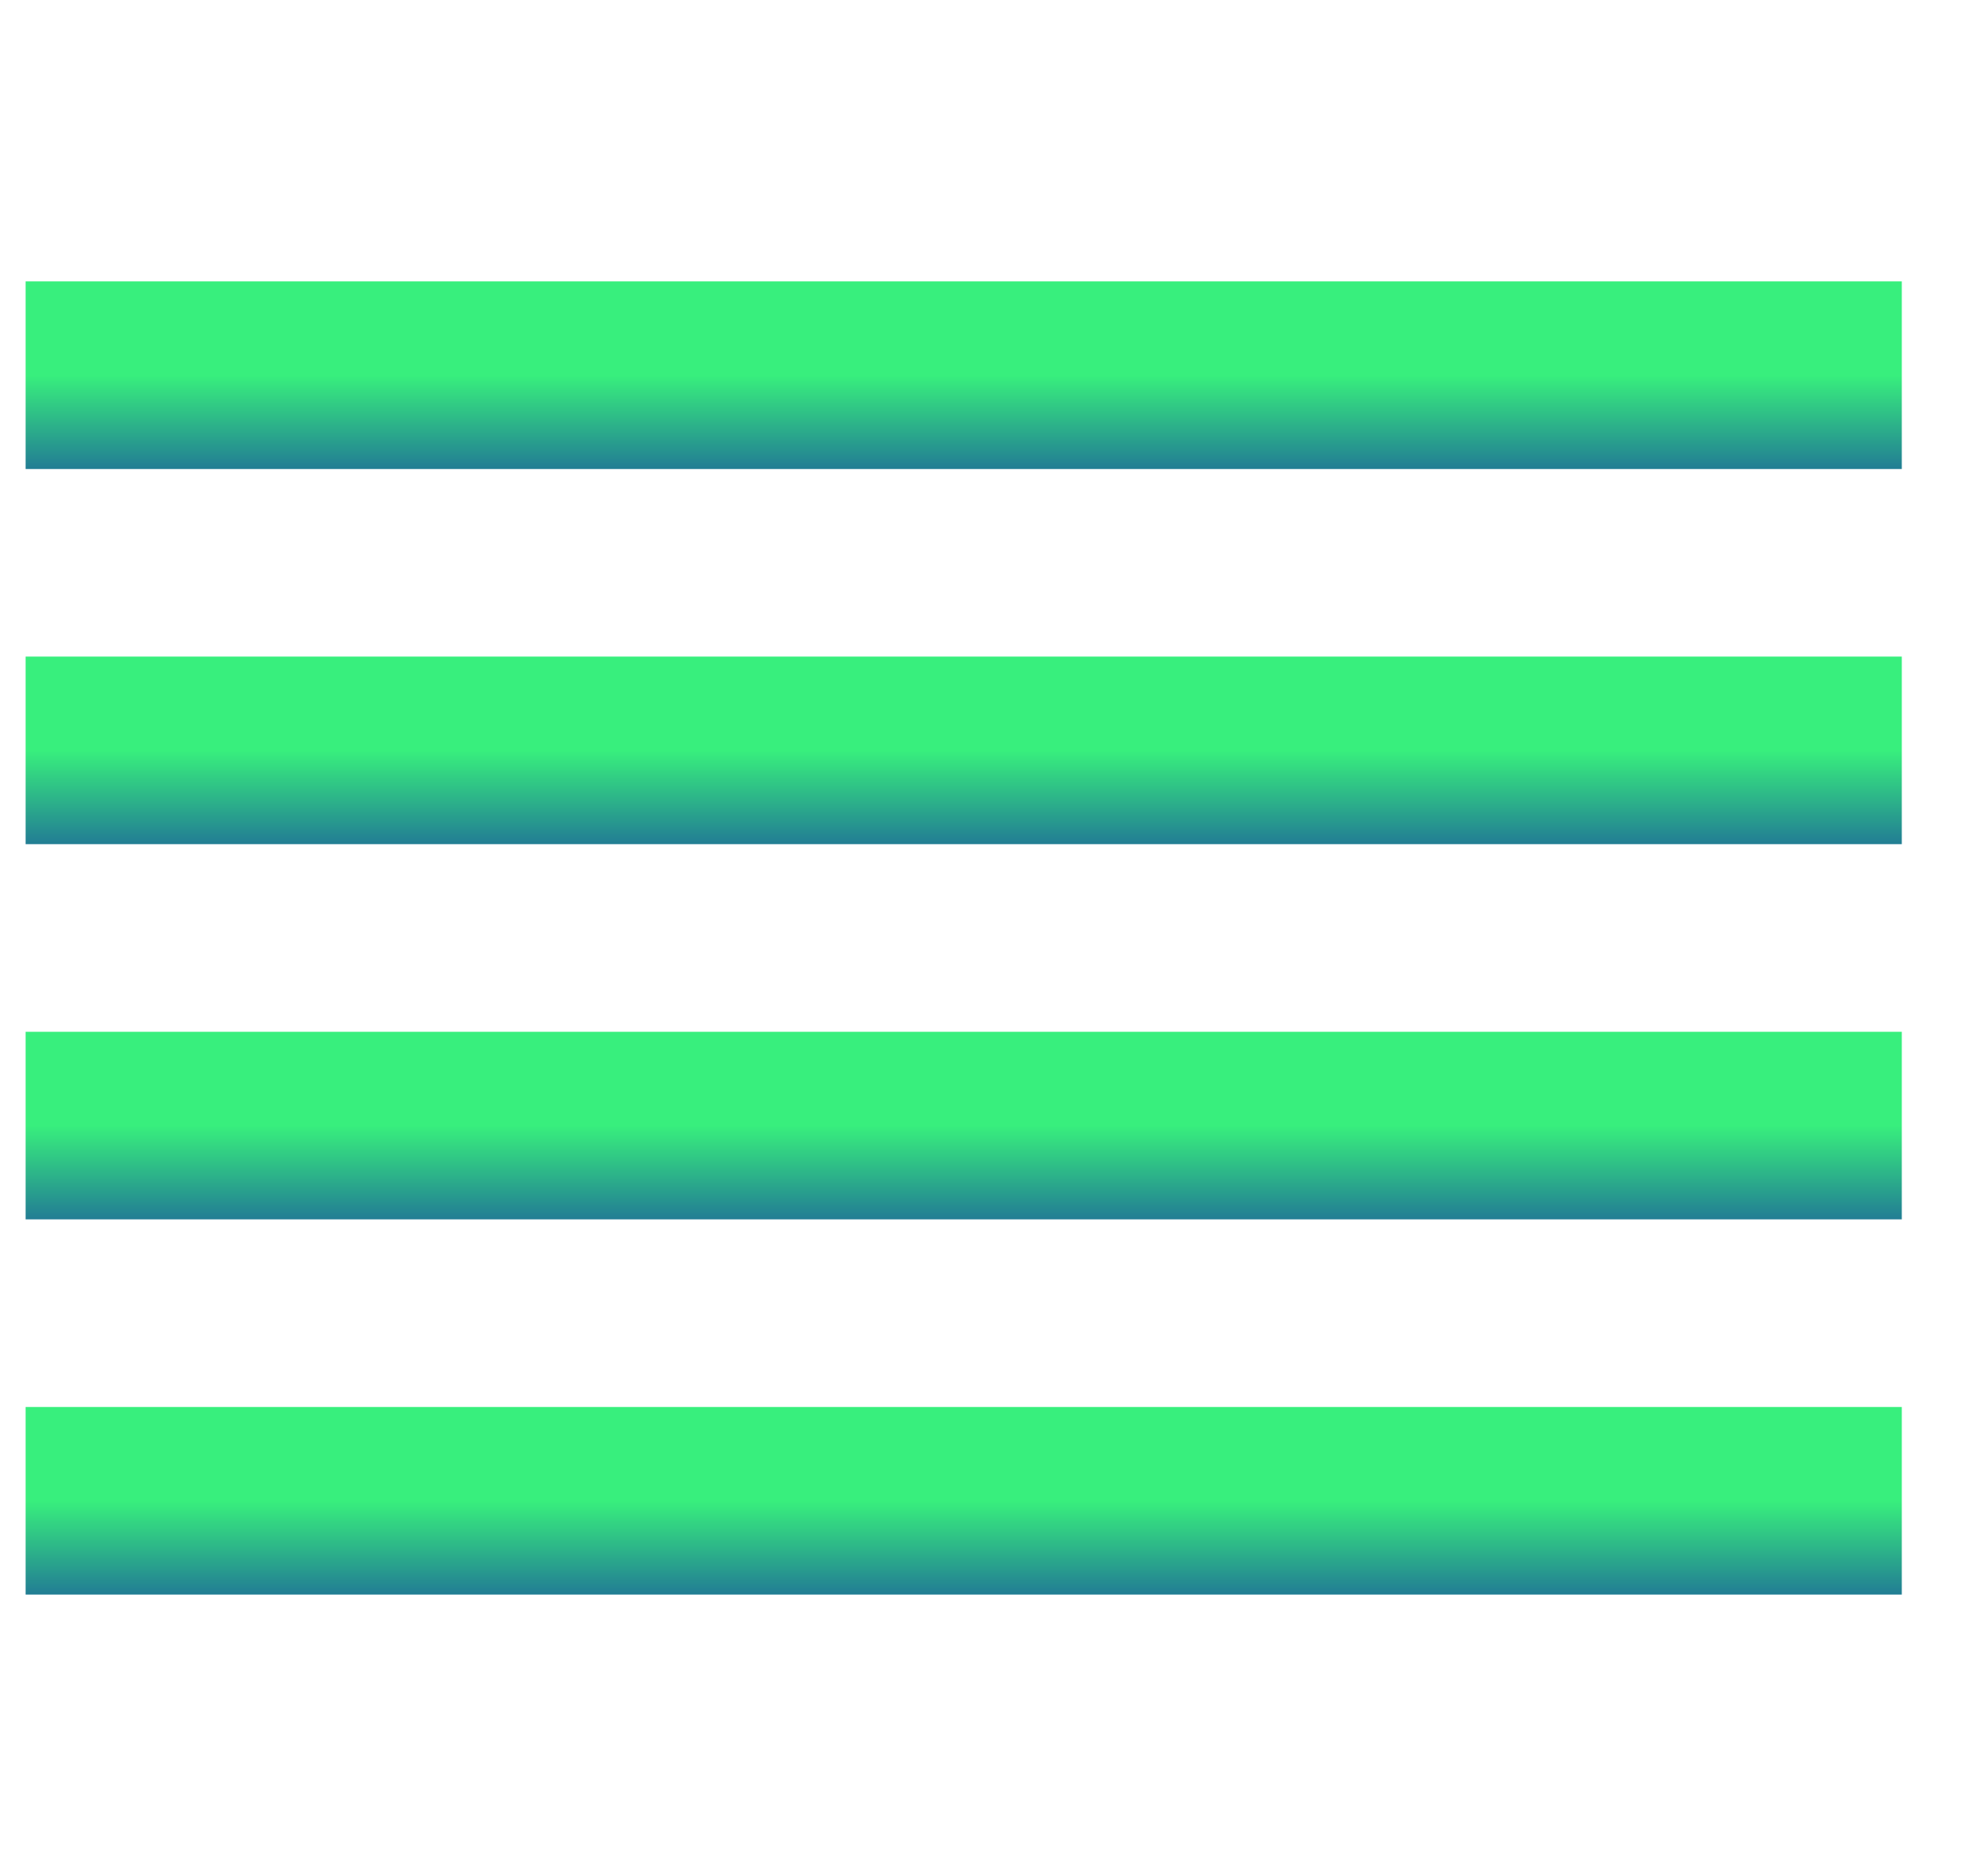 <svg width="21" height="20" viewBox="0 0 21 20" fill="none" xmlns="http://www.w3.org/2000/svg">
<g clip-path="url(#clip0_710_3556)">
<path d="M0.273 16L20.273 16" stroke="url(#paint0_linear_710_3556)" stroke-width="2"/>
<path d="M0.273 12L20.273 12" stroke="url(#paint1_linear_710_3556)" stroke-width="2"/>
<path d="M0.273 8L20.273 8" stroke="url(#paint2_linear_710_3556)" stroke-width="2"/>
<path d="M0.273 4L20.273 4" stroke="url(#paint3_linear_710_3556)" stroke-width="2"/>
</g>
<defs>
<linearGradient id="paint0_linear_710_3556" x1="10.273" y1="16" x2="10.273" y2="17" gradientUnits="userSpaceOnUse">
<stop stop-color="#38EF7D"/>
<stop offset="1" stop-color="#227D94"/>
</linearGradient>
<linearGradient id="paint1_linear_710_3556" x1="10.273" y1="12" x2="10.273" y2="13" gradientUnits="userSpaceOnUse">
<stop stop-color="#38EF7D"/>
<stop offset="1" stop-color="#227D94"/>
</linearGradient>
<linearGradient id="paint2_linear_710_3556" x1="10.273" y1="8" x2="10.273" y2="9" gradientUnits="userSpaceOnUse">
<stop stop-color="#38EF7D"/>
<stop offset="1" stop-color="#227D94"/>
</linearGradient>
<linearGradient id="paint3_linear_710_3556" x1="10.273" y1="4" x2="10.273" y2="5" gradientUnits="userSpaceOnUse">
<stop stop-color="#38EF7D"/>
<stop offset="1" stop-color="#227D94"/>
</linearGradient>
<clipPath id="clip0_710_3556">
<rect width="20" height="20" fill="white" transform="translate(0.273)"/>
</clipPath>
</defs>
</svg>
